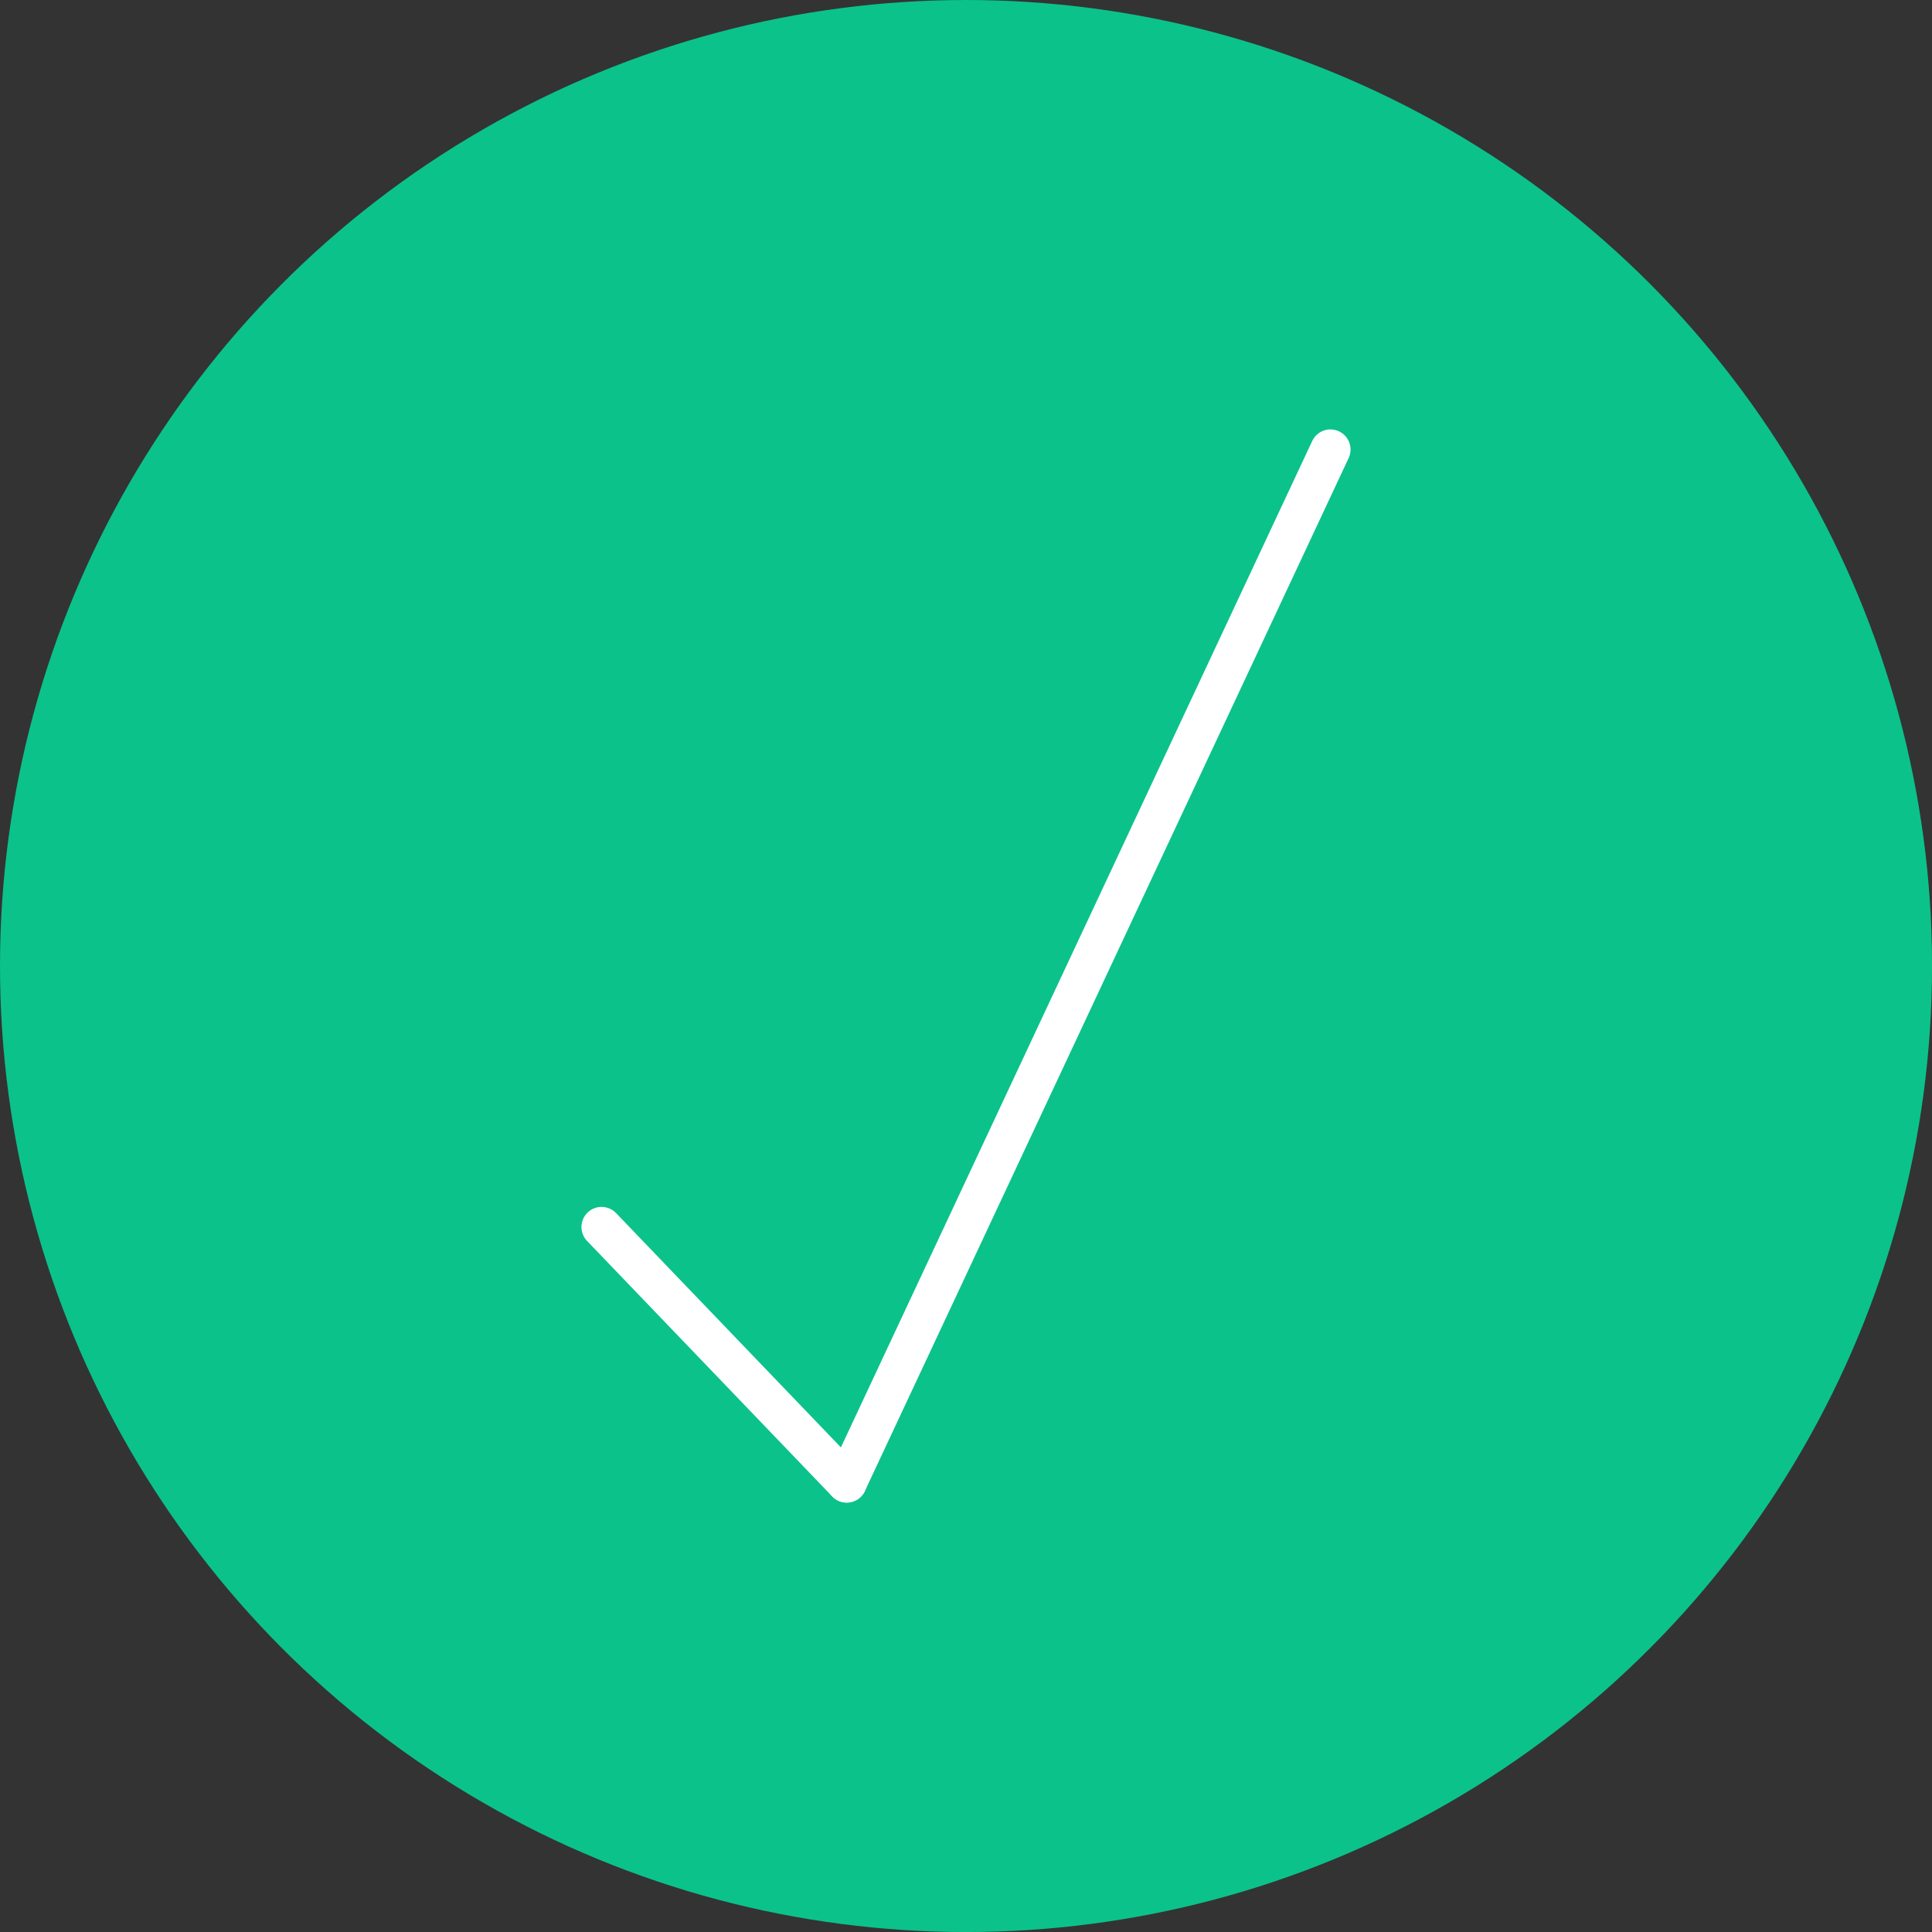 <svg xmlns="http://www.w3.org/2000/svg" viewBox="0 0 624.47 624.47"><rect x="0" y="0" width="624.47" height="624.47" fill="#333333" stroke="none"/><defs><style>.cls-1{fill:#0bc28b;}.cls-2{fill:none;stroke:#fff;stroke-linecap:round;stroke-miterlimit:10;stroke-width:13px;}</style></defs><g id="Layer_1" data-name="Layer 1"><circle class="cls-1" cx="312.24" cy="312.24" r="312.24"/></g><g id="Layer_2" data-name="Layer 2"><line class="cls-2" x1="194.44" y1="396.6" x2="273.67" y2="479.17"/><line class="cls-2" x1="430.03" y1="145.3" x2="273.67" y2="479.17"/></g></svg>